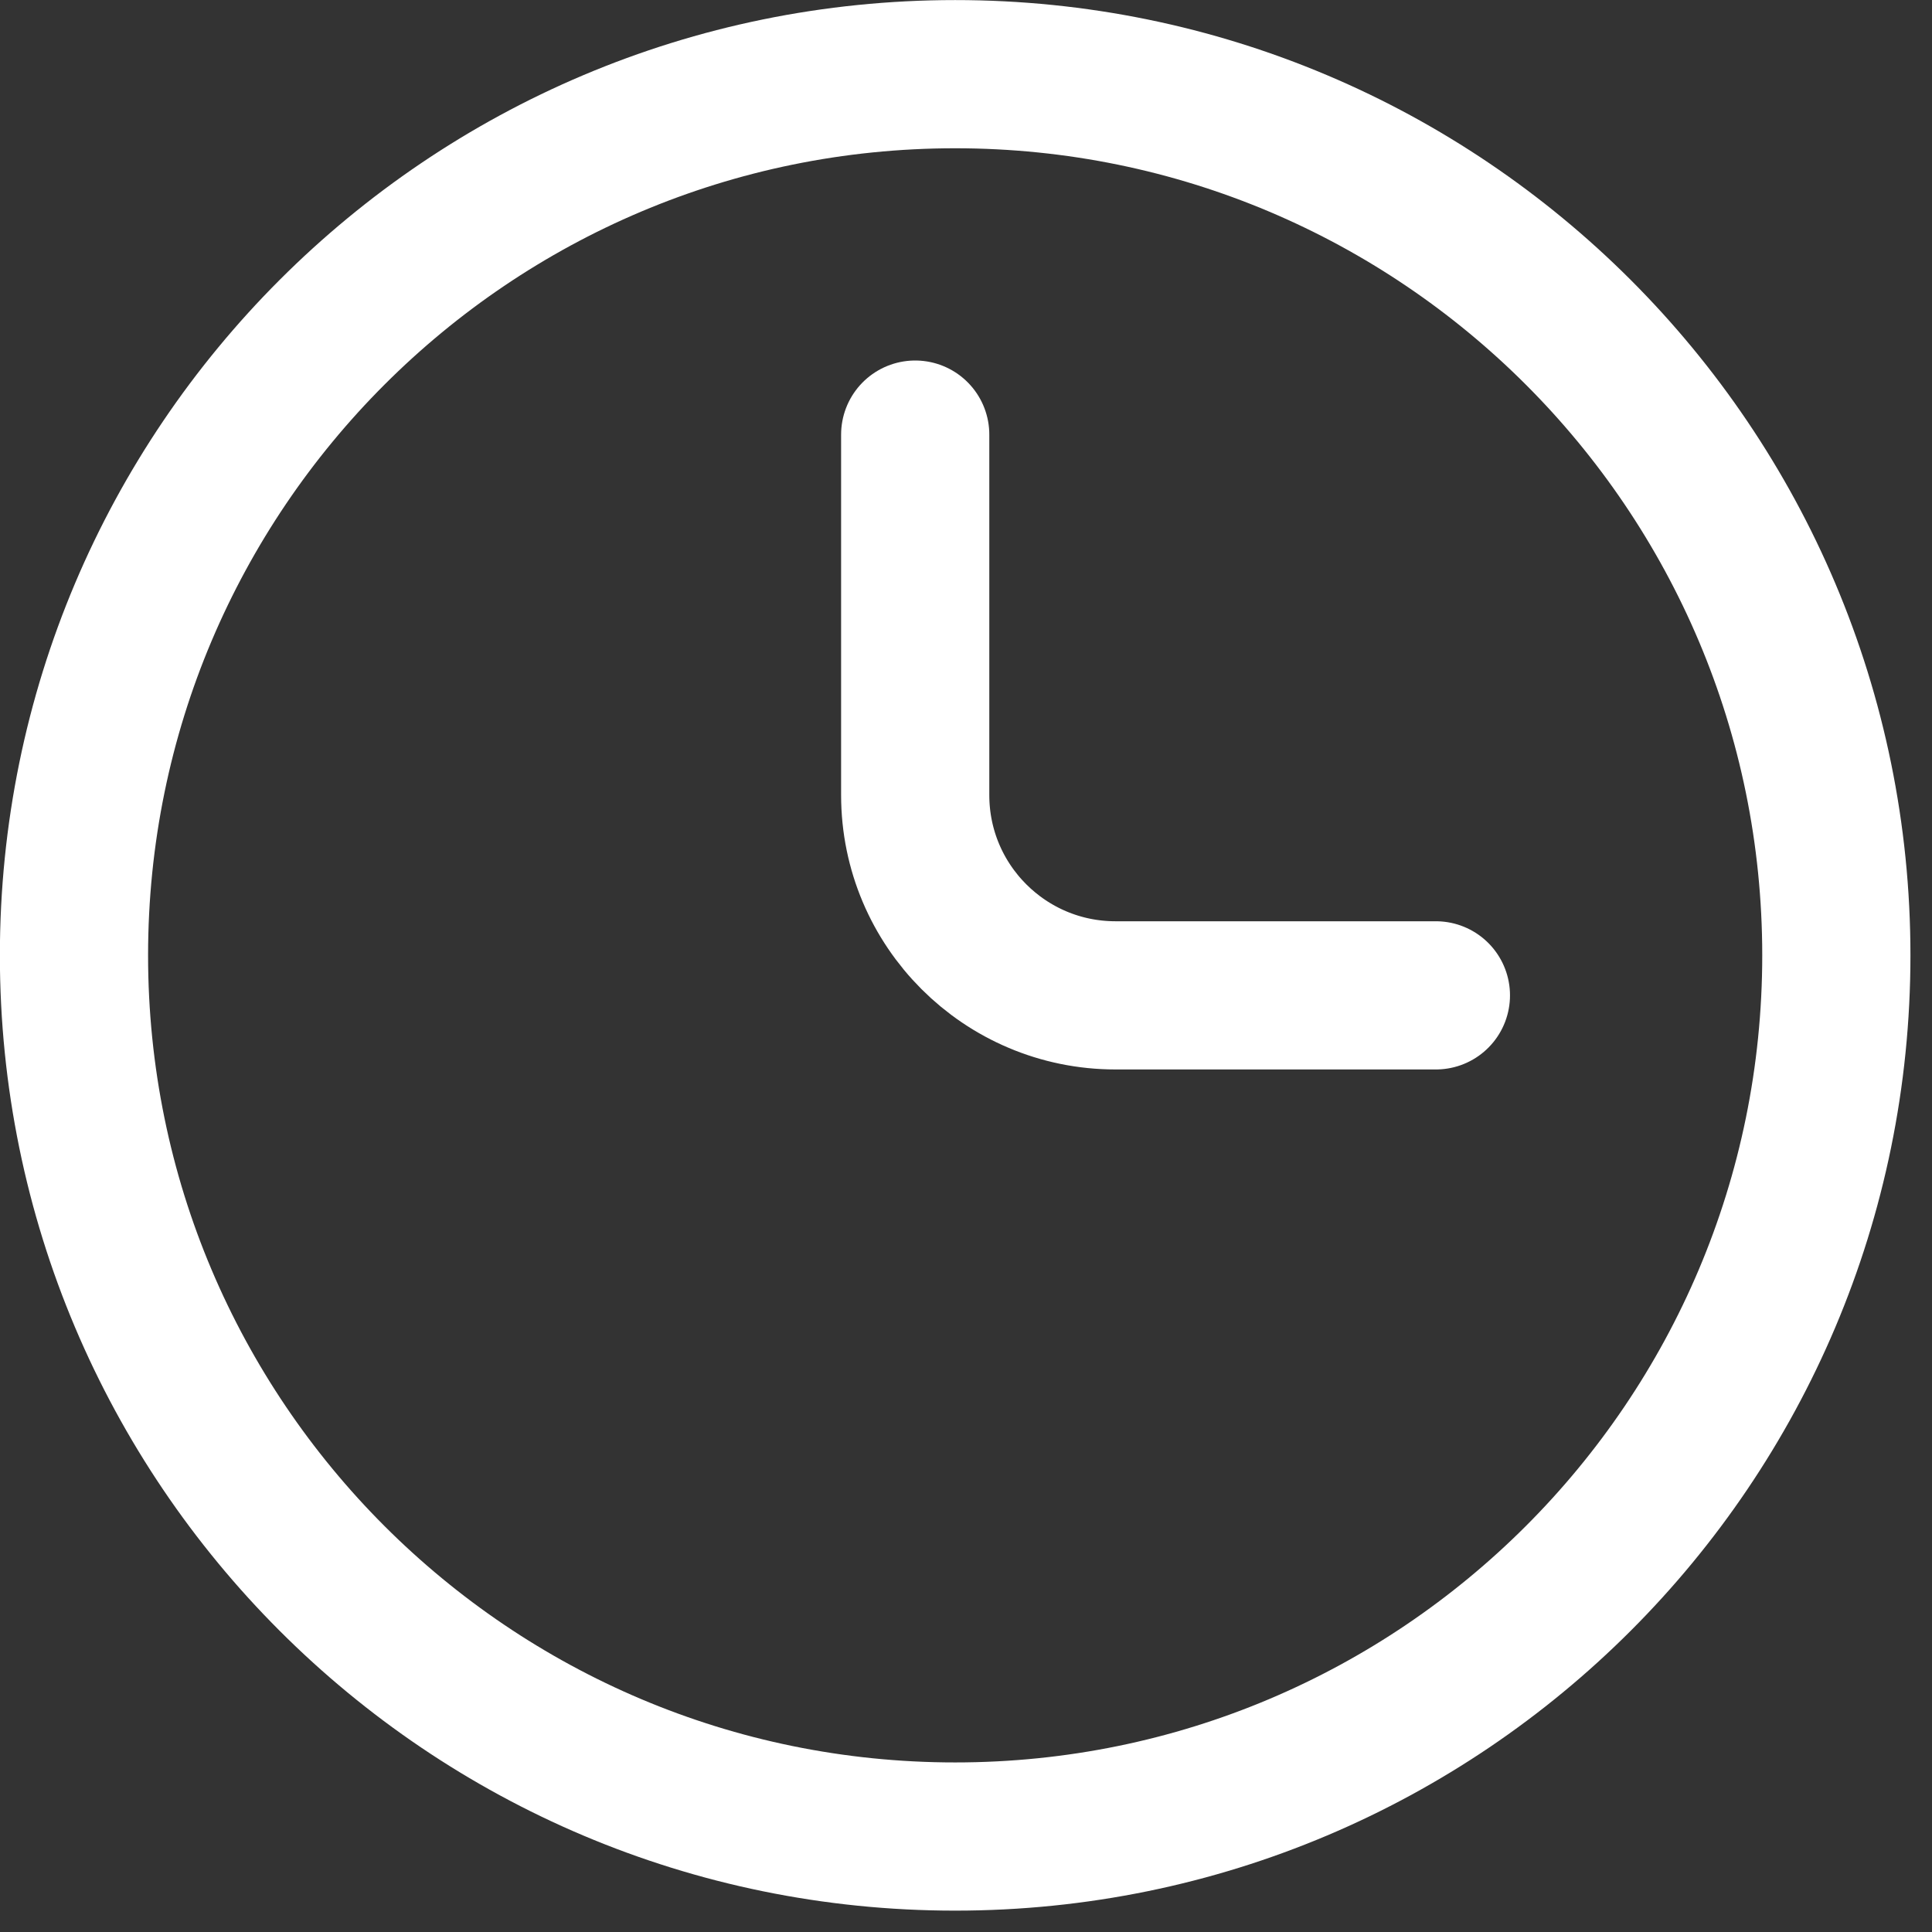 <svg width="41" height="41" viewBox="0 0 41 41" fill="none" xmlns="http://www.w3.org/2000/svg">
<rect x="0" y="0" width="41" height="41" fill="#333333" stroke="none"/>
<path d="M20.27 38.974C30.598 38.974 38.97 30.602 38.97 20.274C38.97 9.946 30.598 1.574 20.27 1.574C9.943 1.574 1.57 9.946 1.57 20.274C1.57 30.602 9.943 38.974 20.27 38.974Z" stroke="white" stroke-width="3.145" stroke-miterlimit="10"/>
<path d="M19.422 9.223V15.173V16.873C19.422 19.22 21.325 21.123 23.672 21.123H30.472" stroke="white" stroke-width="3.145" stroke-linecap="round"/>
</svg>
